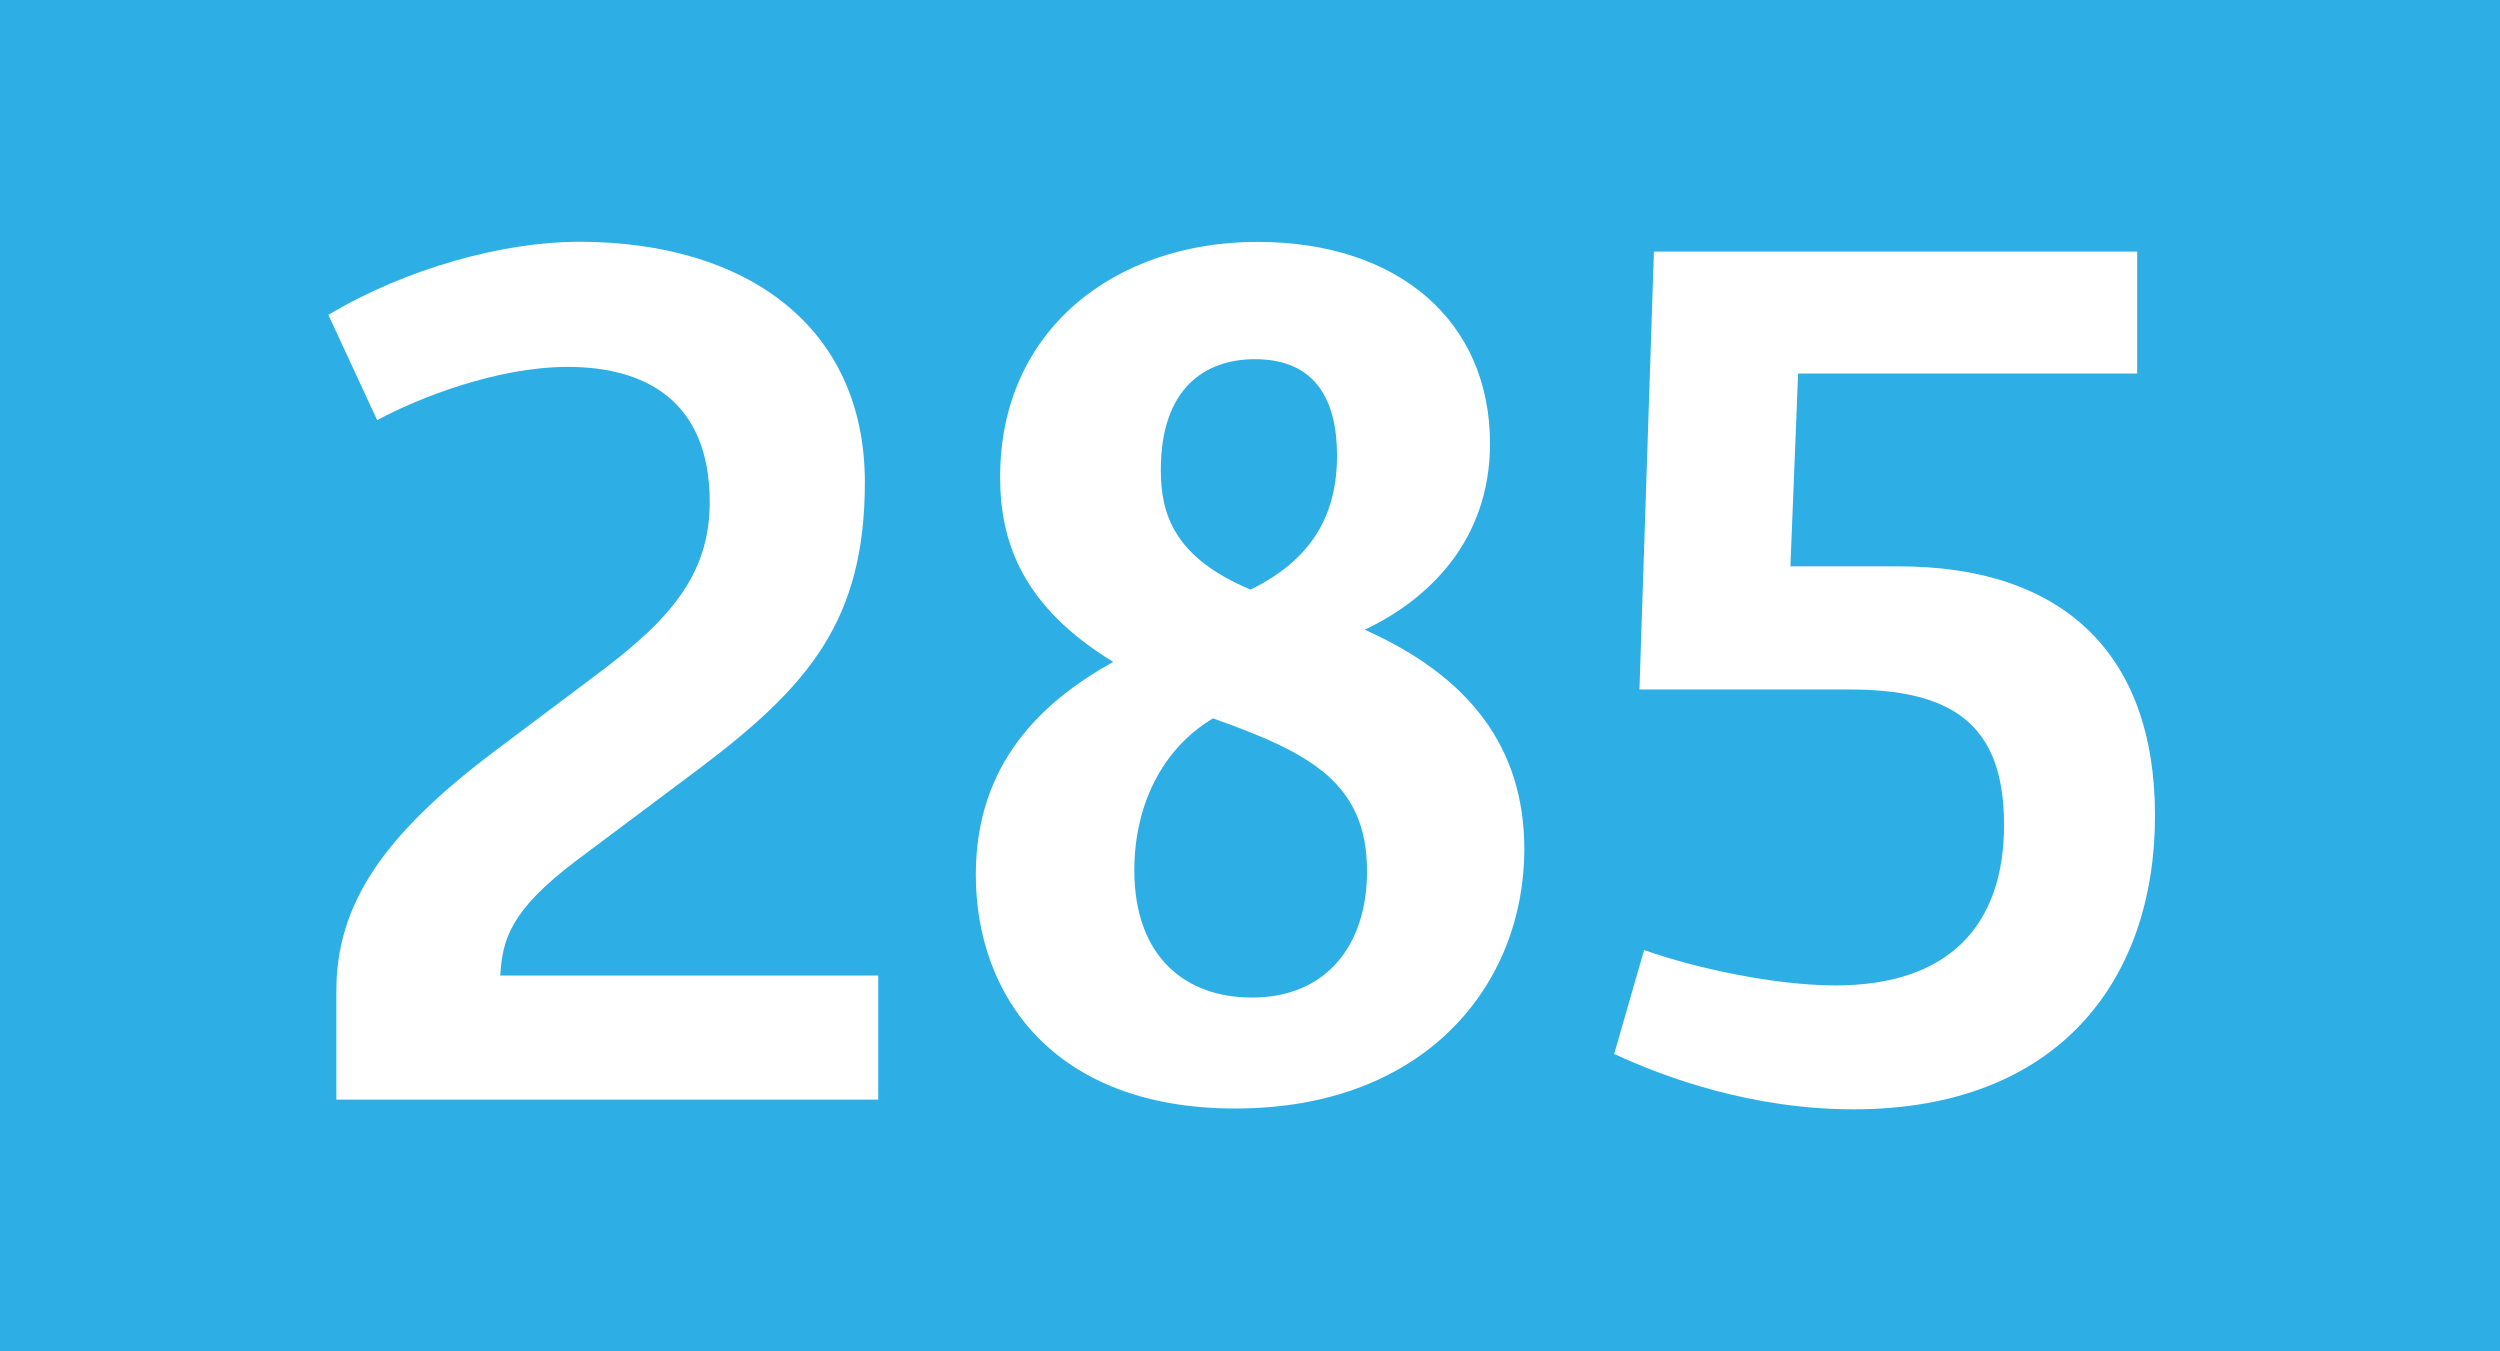 <?xml version="1.0" encoding="UTF-8"?>
<svg id="Calque_1" data-name="Calque 1" xmlns="http://www.w3.org/2000/svg" viewBox="0 0 185 100">
  <defs>
    <style>
      .cls-1 {
        fill: #2dafe6;
      }

      .cls-1, .cls-2 {
        stroke-width: 0px;
      }

      .cls-2 {
        fill: #fff;
      }
    </style>
  </defs>
  <g id="BUS285">
    <rect class="cls-1" width="185" height="100"/>
    <g>
      <path class="cls-2" d="M24.89,73.33c0-6.39,3.44-11.48,11.56-17.63l7.54-5.66c5.41-4.02,8.53-7.38,8.53-12.88,0-7.62-4.92-10.01-10.5-10.01-5.25,0-11.07,2.3-14.11,3.94l-3.61-7.79c5.74-3.44,12.96-5.41,18.54-5.41,12.46,0,21.16,6.32,21.16,17.8,0,10.25-4.18,15.09-12.22,21.16l-9.1,6.81c-5,3.77-5.49,5.9-5.66,8.53h27.97v9.18H24.89v-8.04h0Z"/>
      <path class="cls-2" d="M82.38,48.98c-6.72-4.1-8.37-8.86-8.37-13.69,0-10.91,8.53-17.39,19.03-17.39s17.22,5.91,17.22,14.92c0,7.22-4.6,11.57-9.27,13.78,7.71,3.44,11.81,8.69,11.81,16.24,0,9.92-7.22,19.19-21.4,19.19-13.45,0-19.19-8.37-19.19-17.3,0-8.2,4.84-12.79,10.17-15.75ZM92.63,73.82c5.58,0,8.53-3.94,8.53-9.35,0-6.56-4.26-8.78-11.4-11.31-3.85,2.3-5.82,6.56-5.82,11.23,0,6.48,3.85,9.43,8.69,9.43ZM98.94,33.72c0-4.18-1.64-7.14-6.07-7.14-3.69,0-6.97,2.13-6.97,8.2,0,3.28.99,6.48,6.64,8.85,4.51-2.21,6.4-5.49,6.4-9.92Z"/>
      <path class="cls-2" d="M121.65,70.3c3.93,1.39,9.76,2.62,14.19,2.62,8.28,0,12.46-4.35,12.46-11.89s-3.94-10.01-11.48-10.01h-15.5l1.07-32.4h35.76v9.02h-25.09l-.57,14.27h8.03c11.98,0,18.95,6.31,18.95,18.45s-7.14,21.73-22.31,21.73c-7.55,0-14.02-2.38-17.71-4.1l2.22-7.71Z"/>
    </g>
  </g>
</svg>